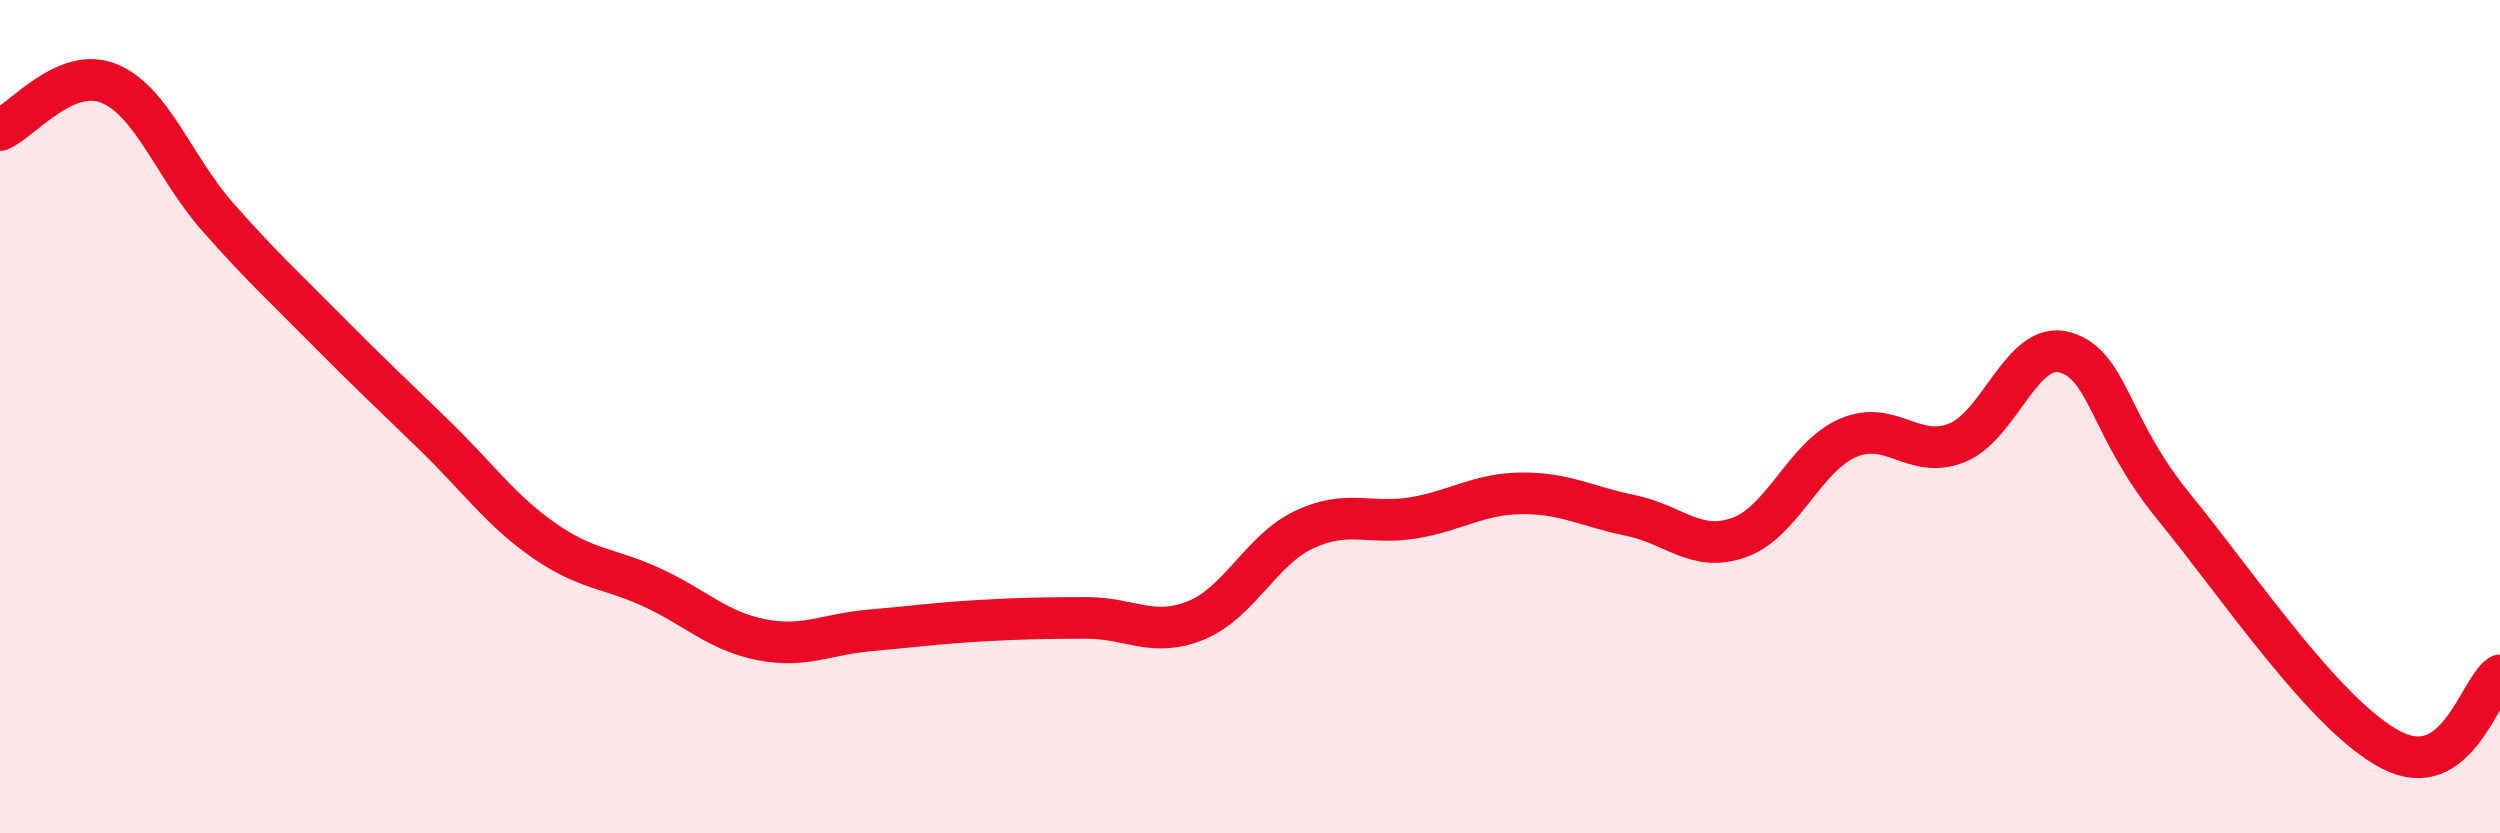 
    <svg width="60" height="20" viewBox="0 0 60 20" xmlns="http://www.w3.org/2000/svg">
      <path
        d="M 0,3.12 C 0.52,2.9 1.57,1.58 2.61,2 C 3.65,2.42 4.18,4.02 5.22,5.2 C 6.26,6.38 6.79,6.86 7.83,7.91 C 8.87,8.96 9.39,9.44 10.43,10.45 C 11.47,11.46 12,12.23 13.04,12.96 C 14.08,13.69 14.61,13.62 15.65,14.1 C 16.69,14.58 17.22,15.14 18.26,15.35 C 19.3,15.56 19.83,15.22 20.87,15.13 C 21.91,15.04 22.44,14.96 23.48,14.9 C 24.52,14.84 25.05,14.83 26.09,14.83 C 27.13,14.83 27.66,15.31 28.7,14.89 C 29.74,14.47 30.26,13.2 31.3,12.71 C 32.34,12.22 32.87,12.6 33.91,12.43 C 34.95,12.26 35.48,11.85 36.52,11.84 C 37.56,11.83 38.09,12.16 39.13,12.37 C 40.17,12.58 40.7,13.27 41.74,12.9 C 42.78,12.53 43.31,10.96 44.35,10.51 C 45.39,10.06 45.92,11.04 46.96,10.63 C 48,10.22 48.53,8.15 49.57,8.46 C 50.61,8.77 50.61,10.25 52.17,12.16 C 53.73,14.07 55.82,17.19 57.39,18 C 58.96,18.81 59.48,16.57 60,16.21L60 20L0 20Z"
        fill="#EB0A25"
        opacity="0.1"
        stroke-linecap="round"
        stroke-linejoin="round"
      />
      <path
        d="M 0,3.12 C 0.52,2.9 1.57,1.58 2.61,2 C 3.65,2.42 4.18,4.02 5.22,5.2 C 6.26,6.38 6.79,6.86 7.83,7.91 C 8.87,8.96 9.39,9.44 10.43,10.45 C 11.47,11.46 12,12.23 13.04,12.96 C 14.08,13.69 14.61,13.62 15.65,14.1 C 16.69,14.58 17.22,15.14 18.26,15.35 C 19.3,15.56 19.83,15.22 20.87,15.13 C 21.91,15.04 22.44,14.96 23.48,14.9 C 24.52,14.84 25.05,14.83 26.09,14.83 C 27.13,14.83 27.66,15.31 28.7,14.89 C 29.74,14.47 30.26,13.2 31.3,12.71 C 32.34,12.22 32.87,12.6 33.91,12.43 C 34.95,12.26 35.48,11.85 36.52,11.84 C 37.56,11.83 38.09,12.16 39.13,12.37 C 40.17,12.58 40.7,13.27 41.74,12.9 C 42.78,12.53 43.31,10.96 44.35,10.51 C 45.39,10.06 45.92,11.04 46.96,10.63 C 48,10.22 48.53,8.15 49.57,8.46 C 50.61,8.77 50.61,10.25 52.17,12.16 C 53.73,14.07 55.82,17.19 57.39,18 C 58.96,18.81 59.48,16.57 60,16.21"
        stroke="#EB0A25"
        stroke-width="1"
        fill="none"
        stroke-linecap="round"
        stroke-linejoin="round"
      />
    </svg>
  